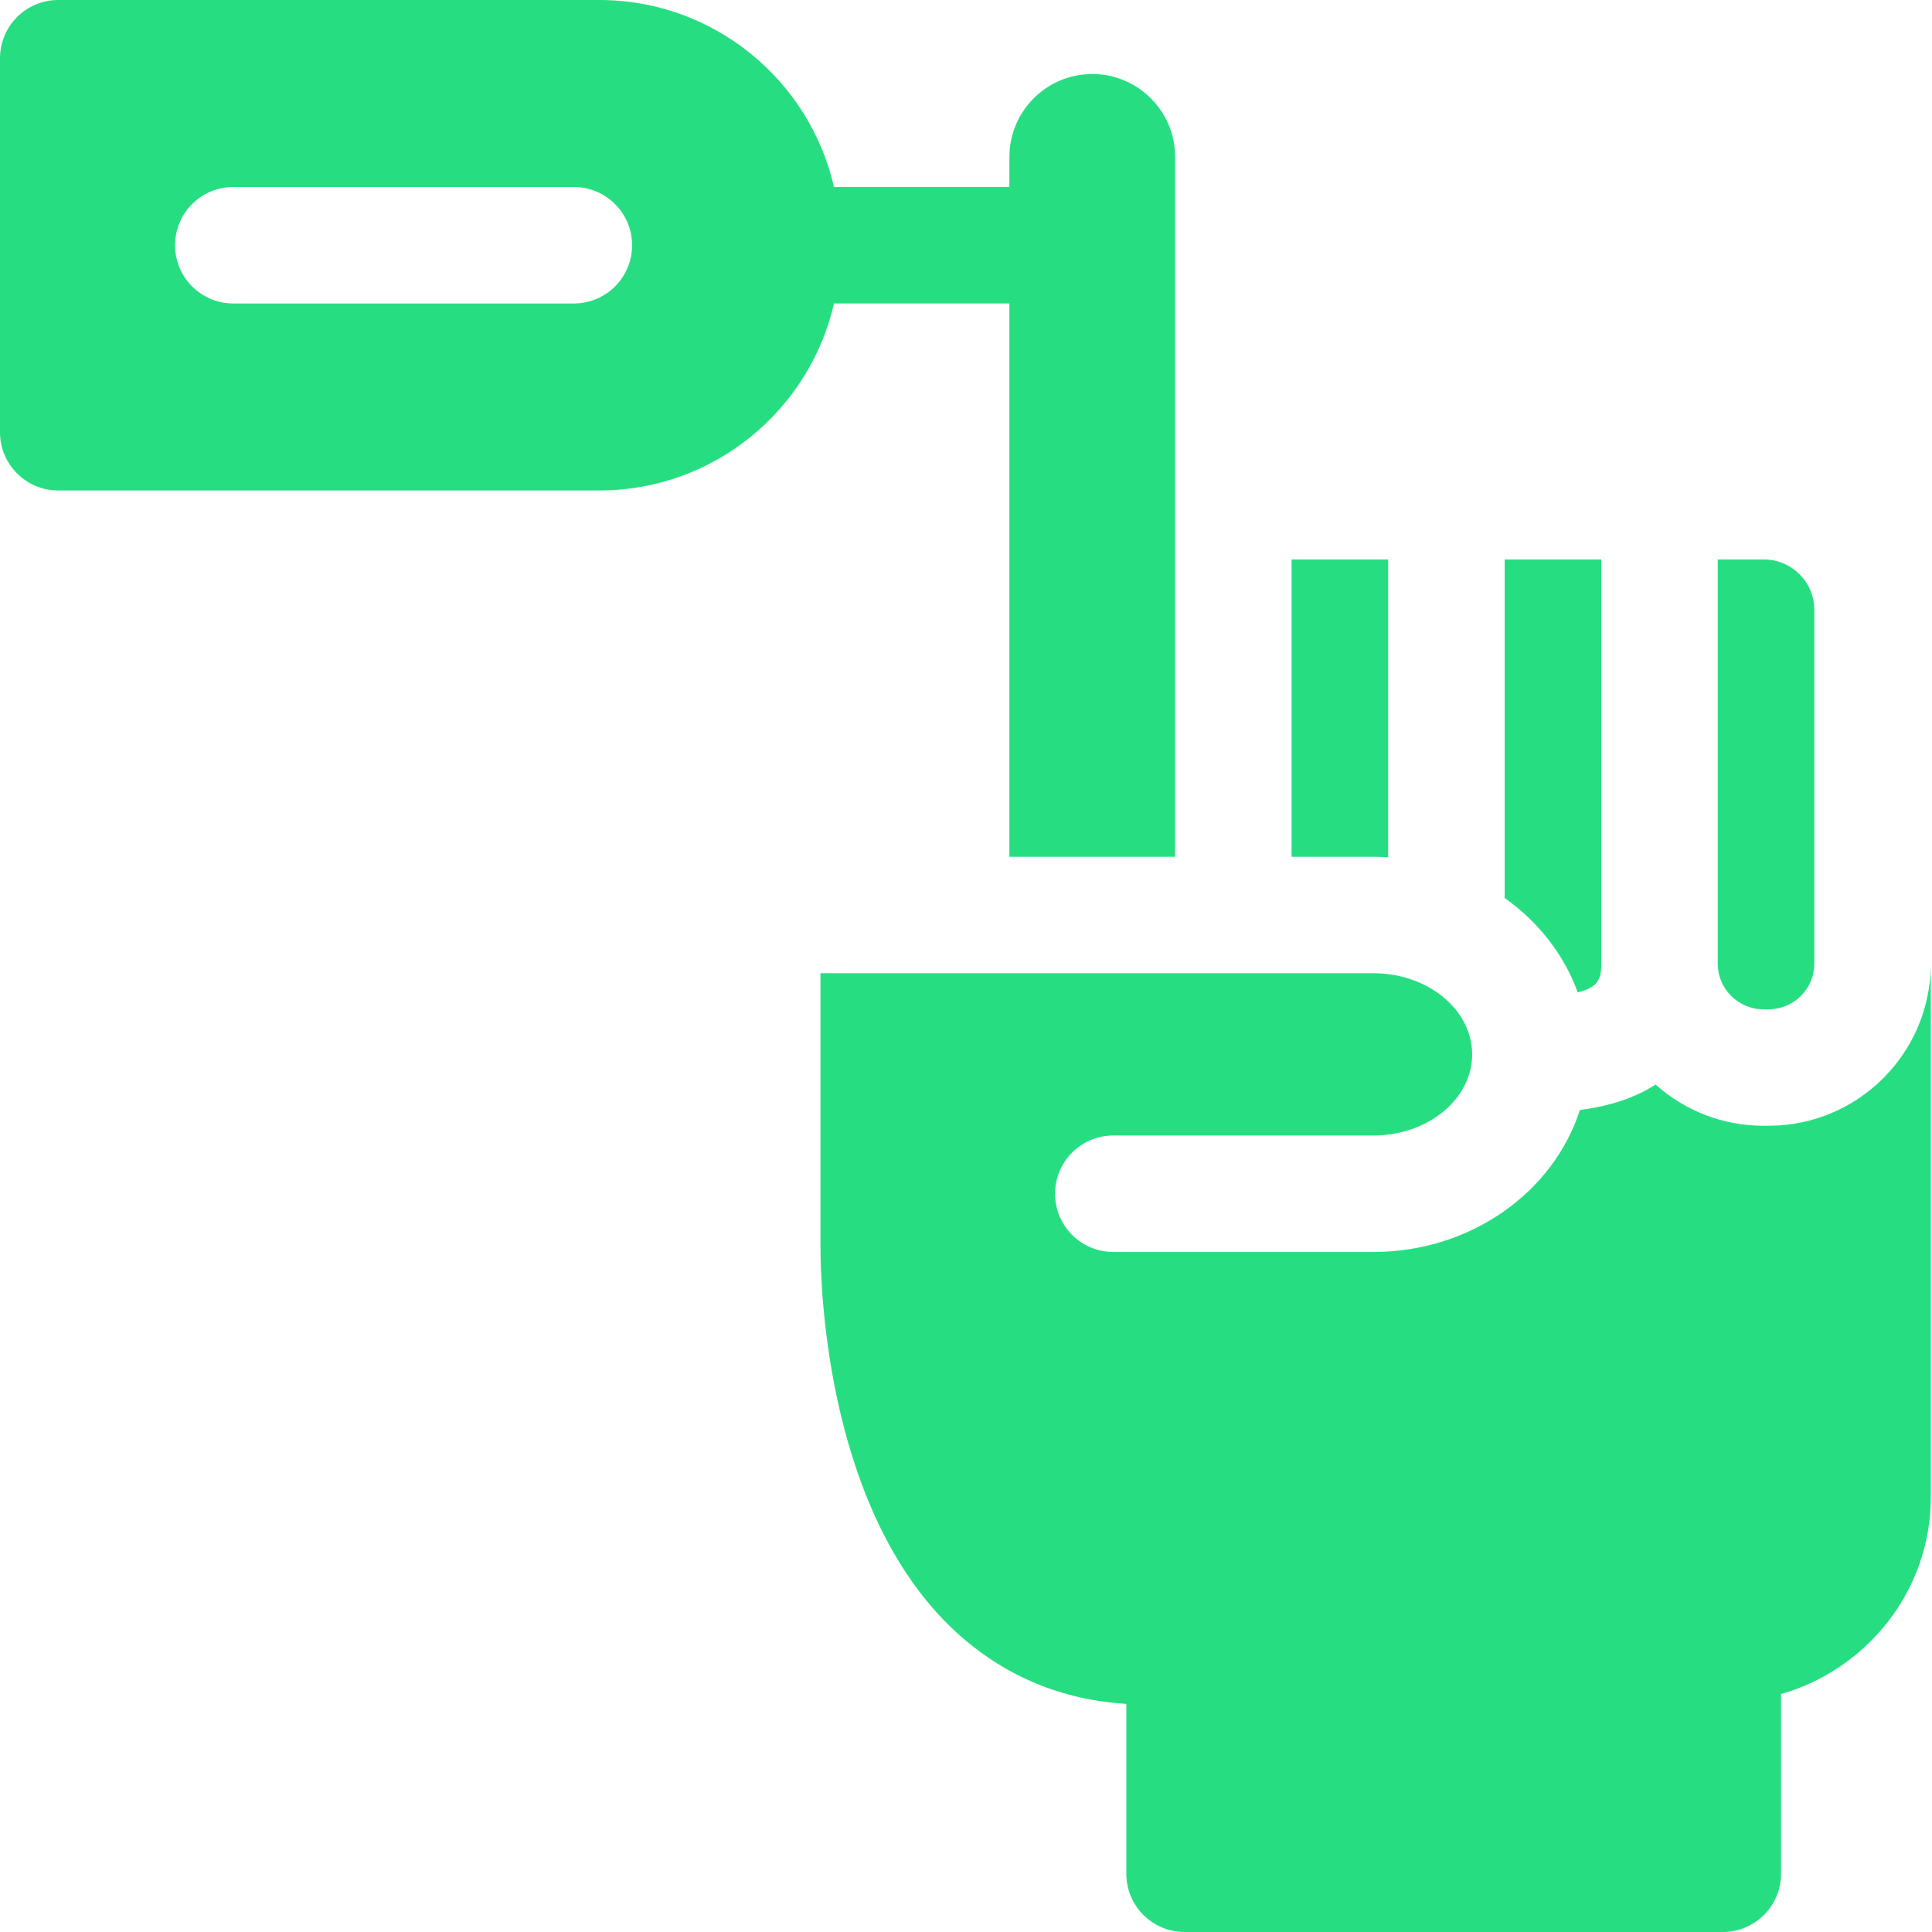 <svg width="512" height="512.001" xmlns="http://www.w3.org/2000/svg">

 <g>
  <title>background</title>
  <rect fill="none" id="canvas_background" height="402" width="582" y="-1" x="-1"/>
 </g>
 <g>
  <title>Layer 1</title>
  <path fill="#26de81" id="svg_1" d="m468.703,298.34l-1.371,0c-10.973,0 -20.988,-4.137 -28.594,-10.926c-1.031,0.66 -2.094,1.293 -3.215,1.867c-5.383,2.734 -11.152,4.152 -16.836,4.867c-6.953,21.727 -28.855,37.637 -54.746,37.637l-68.906,0c-8.523,0 -15.434,-6.91 -15.434,-15.434c0,-8.523 6.91,-15.43 15.434,-15.43l68.906,0c14.445,0 26.195,-9.648 26.195,-21.504c0,-11.852 -11.75,-21.5 -26.195,-21.5l-146.512,0l0,72.203c0,11.777 1.781,72.098 36.918,103.277c12.406,11.004 27.199,17.082 44.141,18.16l0,45.008c0,8.523 6.91,15.434 15.434,15.434l142.637,0c8.523,0 15.434,-6.91 15.434,-15.434l0,-47.613c22.91,-6.598 39.691,-27.504 39.691,-52.203l0,-141.391c0,23.699 -19.281,42.98 -42.98,42.98zm0,0"/>
  <path fill="#26de81" id="svg_2" d="m367.883,227.191l0,-78.934l-25.602,0l0,78.797l21.66,0c1.324,0 2.637,0.055 3.941,0.137zm0,0"/>
  <path fill="#26de81" id="svg_3" d="m424.352,148.258l-25.602,0l0,89.711c8.914,6.32 15.738,15 19.359,25.02c6.234,-1.461 6.242,-4.43 6.242,-8.312l0,-106.418zm0,0"/>
  <path fill="#26de81" id="svg_4" d="m480.816,161.633c0,-7.375 -6,-13.375 -13.375,-13.375l-12.227,0l0,107.102c0,6.68 5.438,12.117 12.117,12.117l1.367,0c6.68,0 12.117,-5.438 12.117,-12.117l0,-93.727zm0,0"/>
  <path fill="#26de81" id="svg_5" d="m267.5,80.426l0,146.629l43.918,0l0,-185.48c0,-12.105 -9.852,-21.957 -21.957,-21.957c-12.109,0 -21.961,9.852 -21.961,21.957l0,7.984l-46.484,0c-6.484,-28.344 -31.887,-49.559 -62.168,-49.559l-143.414,0c-8.523,0 -15.434,6.91 -15.434,15.434l0,99.117c0,8.52 6.91,15.43 15.434,15.43l143.414,0c30.281,0 55.684,-21.215 62.168,-49.555l46.484,0zm-99.992,-15.434c0,8.523 -6.91,15.434 -15.434,15.434l-90.246,0c-8.523,0 -15.434,-6.91 -15.434,-15.434c0,-8.523 6.91,-15.434 15.434,-15.434l90.246,0c8.523,0 15.434,6.91 15.434,15.434zm0,0"/>
 </g>
</svg>